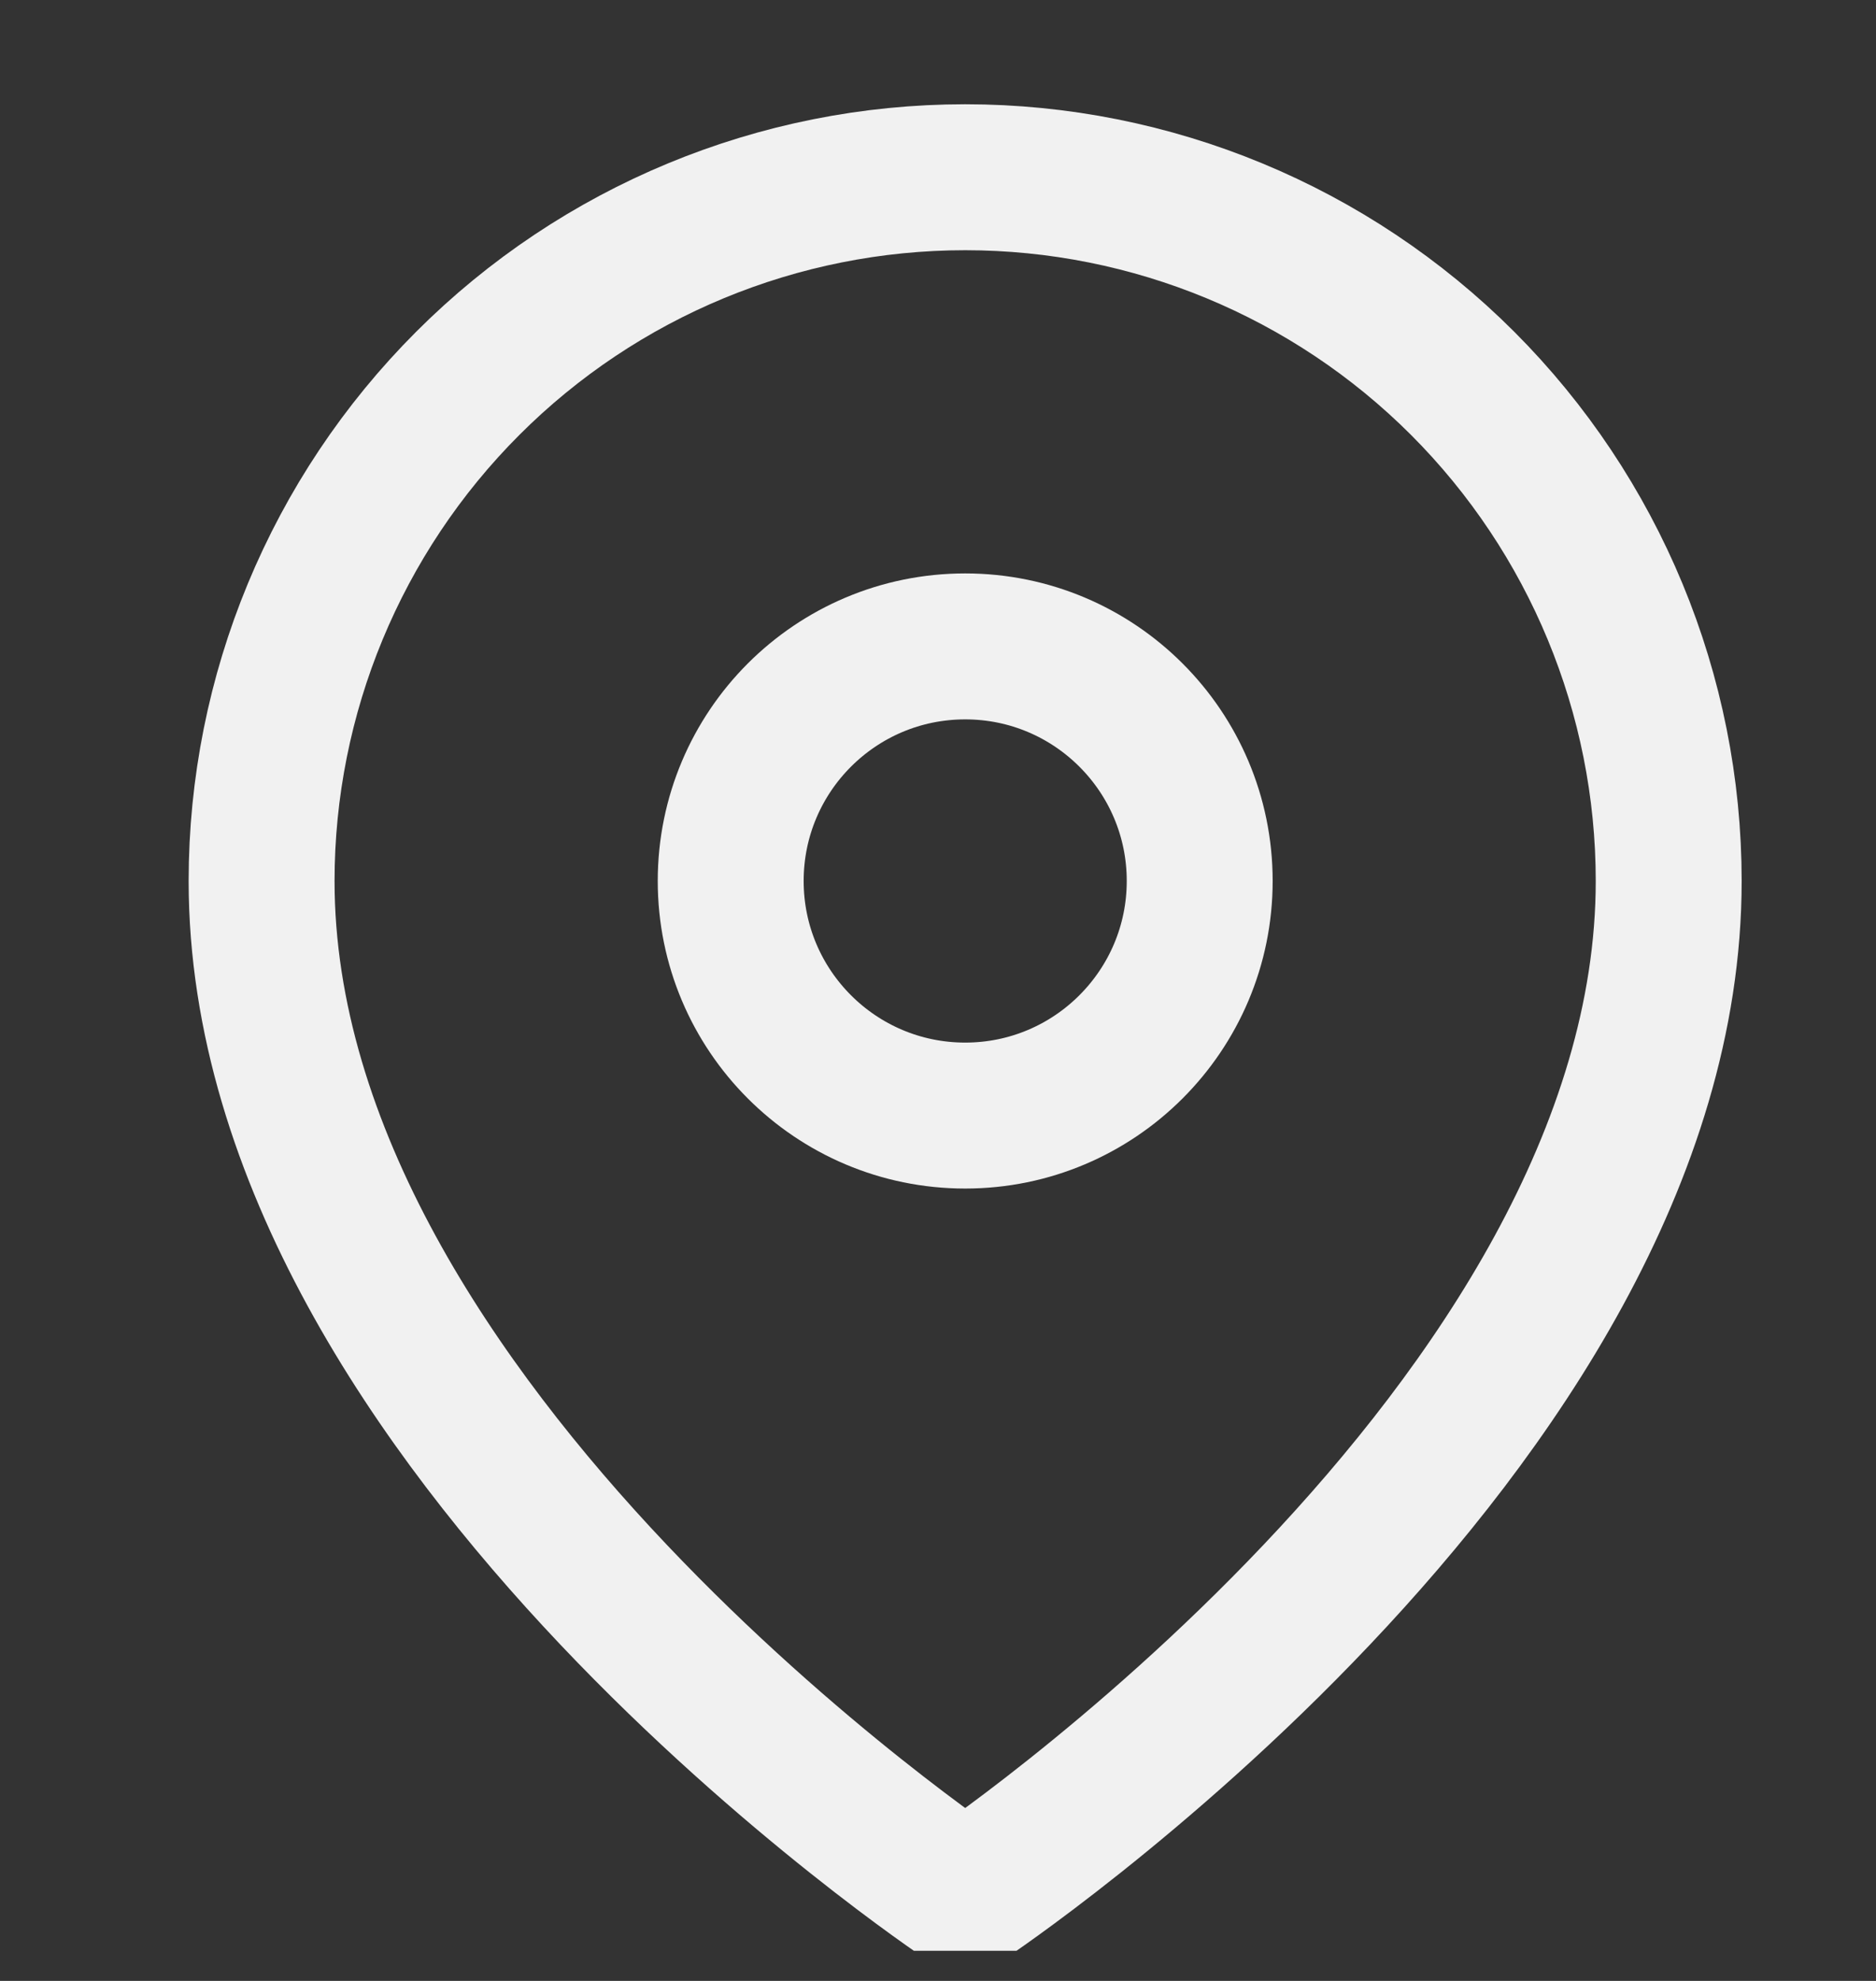 <?xml version="1.0" encoding="UTF-8"?> <svg xmlns="http://www.w3.org/2000/svg" width="18" height="19" viewBox="0 0 18 19" fill="none"><rect x="0" y="0" width="18" height="19" fill="#333333" stroke="none"/><g clip-path="url(#clip0_216_94)"><path d="M16.011 8.45C16.011 13.7 9.261 18.2 9.261 18.2C9.261 18.2 2.51 13.7 2.51 8.45C2.51 6.66 3.222 4.943 4.488 3.677C5.753 2.411 7.47 1.7 9.261 1.7C11.051 1.7 12.768 2.411 14.034 3.677C15.299 4.943 16.011 6.66 16.011 8.45Z" stroke="#F1F1F1" stroke-width="1.4" stroke-linecap="round" stroke-linejoin="round"></path><path d="M9.261 10.7C10.503 10.7 11.511 9.692 11.511 8.45C11.511 7.207 10.503 6.2 9.261 6.2C8.018 6.2 7.011 7.207 7.011 8.45C7.011 9.692 8.018 10.7 9.261 10.7Z" stroke="#F1F1F1" stroke-width="1.4" stroke-linecap="round" stroke-linejoin="round"></path></g><defs><clipPath id="clip0_216_94"><rect width="18" height="18" fill="white" transform="translate(0 0.711)"></rect></clipPath></defs></svg> 